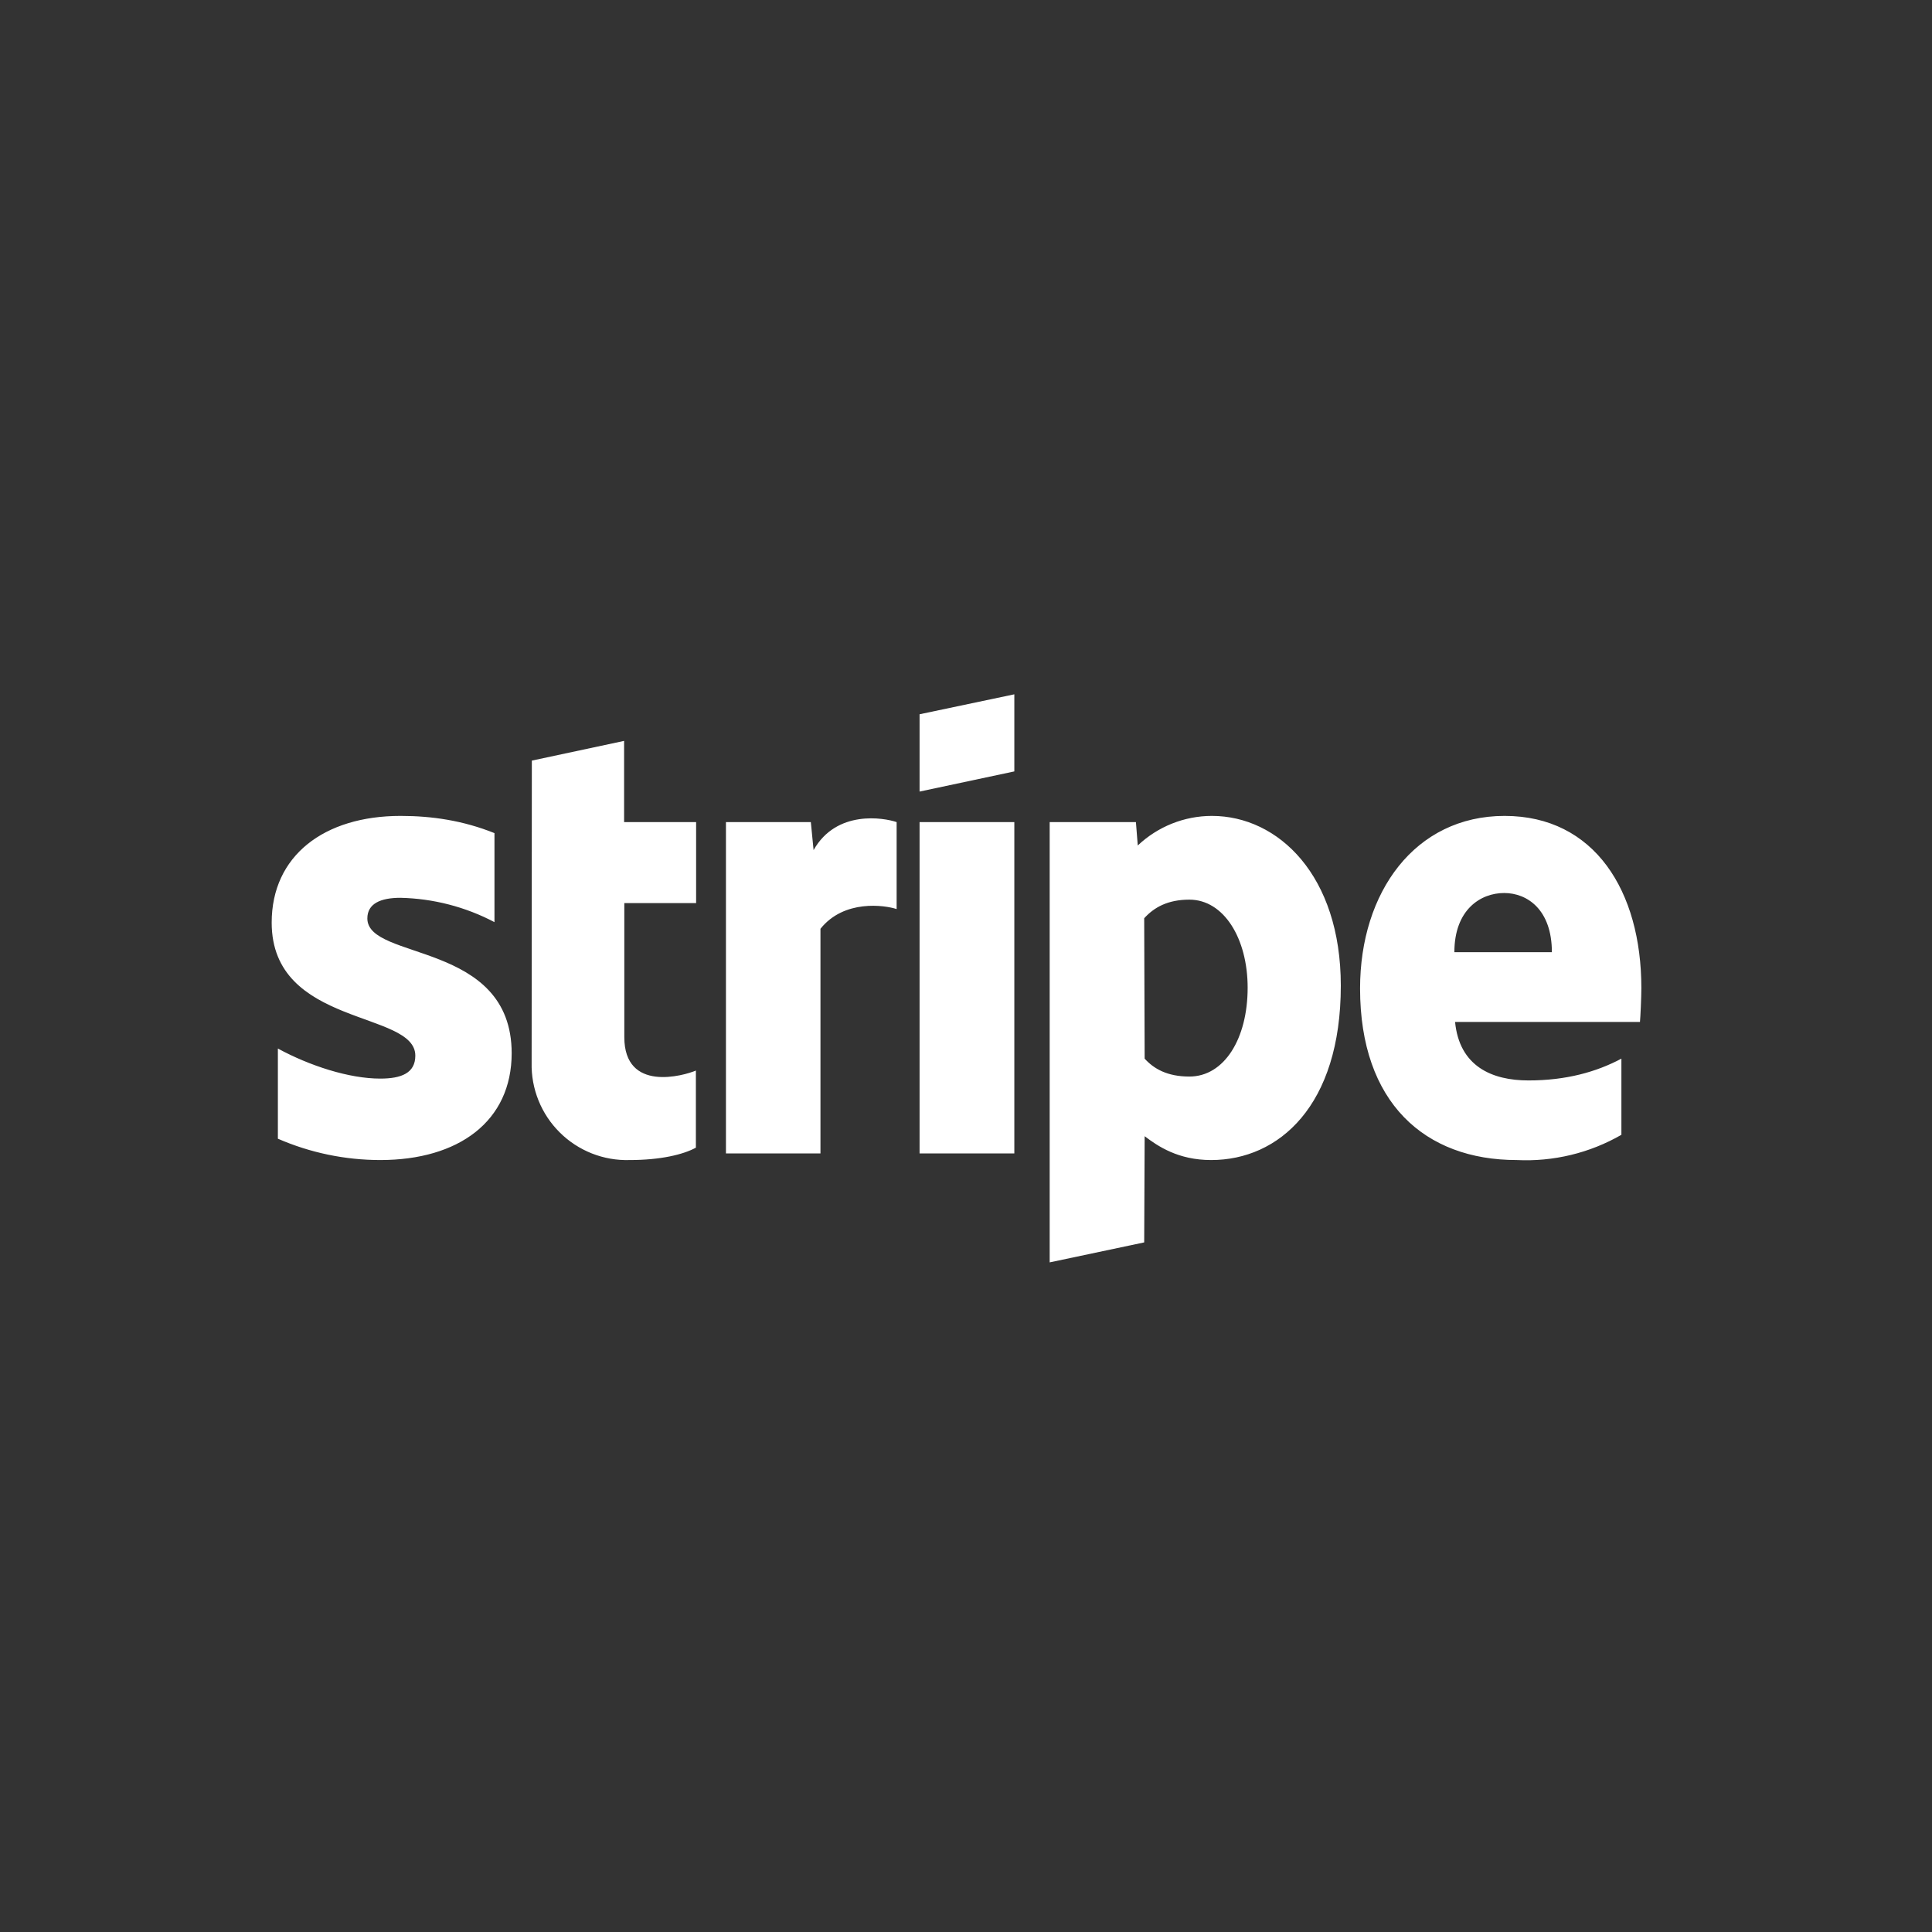 <svg width="64" height="64" viewBox="0 0 64 64" fill="none" xmlns="http://www.w3.org/2000/svg">
<rect x="0" y="0" width="64" height="64" fill="#333333" stroke="none"/>
<g clip-path="url(#clip0_3756_184)">
<path fill-rule="evenodd" clip-rule="evenodd" d="M54.326 33.853H48.201C48.345 35.32 49.417 35.791 50.633 35.791C51.879 35.791 52.882 35.51 53.711 35.069V37.592C52.66 38.197 51.457 38.487 50.245 38.428C47.198 38.428 45.054 36.528 45.054 32.743C45.054 29.559 46.871 27.028 49.842 27.028C52.822 27.028 54.372 29.521 54.372 32.728C54.372 33.032 54.342 33.686 54.326 33.853V33.853ZM49.827 29.582C49.044 29.582 48.178 30.136 48.178 31.542H51.408C51.408 30.136 50.595 29.582 49.827 29.582ZM40.122 38.428C39.028 38.428 38.359 37.972 37.918 37.638L37.903 41.156L34.772 41.818V27.233H37.629L37.69 28.008C38.353 27.38 39.231 27.029 40.145 27.028C42.349 27.028 44.416 29.004 44.416 32.652C44.416 36.627 42.364 38.428 40.122 38.428V38.428ZM39.4 29.802C38.678 29.802 38.23 30.06 37.903 30.418L37.918 35.069C38.222 35.403 38.663 35.662 39.4 35.662C40.555 35.662 41.33 34.408 41.33 32.72C41.33 31.086 40.54 29.802 39.4 29.802V29.802ZM30.462 27.233H33.601V38.208H30.462V27.233ZM30.462 23.661L33.601 23V25.554L30.462 26.222V23.669V23.661ZM27.179 30.767V38.208H24.048V27.233H26.86L26.951 28.16C27.711 26.815 29.284 27.089 29.702 27.233V30.114C29.307 29.984 27.962 29.787 27.179 30.767V30.767ZM20.681 34.354C20.681 36.201 22.657 35.631 23.052 35.464V38.018C22.634 38.246 21.882 38.428 20.856 38.428C20.428 38.441 20.003 38.366 19.605 38.209C19.207 38.051 18.845 37.815 18.542 37.513C18.238 37.212 17.999 36.852 17.839 36.455C17.679 36.058 17.601 35.633 17.611 35.206L17.618 25.196L20.674 24.543V27.233H23.06V29.916H20.681V34.362V34.354ZM16.95 34.886C16.95 37.144 15.194 38.428 12.595 38.428C11.428 38.427 10.275 38.187 9.205 37.721V34.734C10.254 35.304 11.561 35.73 12.595 35.73C13.294 35.73 13.758 35.548 13.758 34.97C13.758 33.465 9 34.028 9 30.562C9 28.35 10.733 27.028 13.271 27.028C14.305 27.028 15.338 27.18 16.38 27.598V30.547C15.417 30.04 14.351 29.765 13.264 29.741C12.61 29.741 12.169 29.931 12.169 30.425C12.169 31.831 16.95 31.162 16.95 34.894V34.886Z" fill="white"/>
</g>
<defs>
<clipPath id="clip0_3756_184">
<rect width="45.6" height="19" fill="white" transform="translate(9 23)"/>
</clipPath>
</defs>
</svg>
